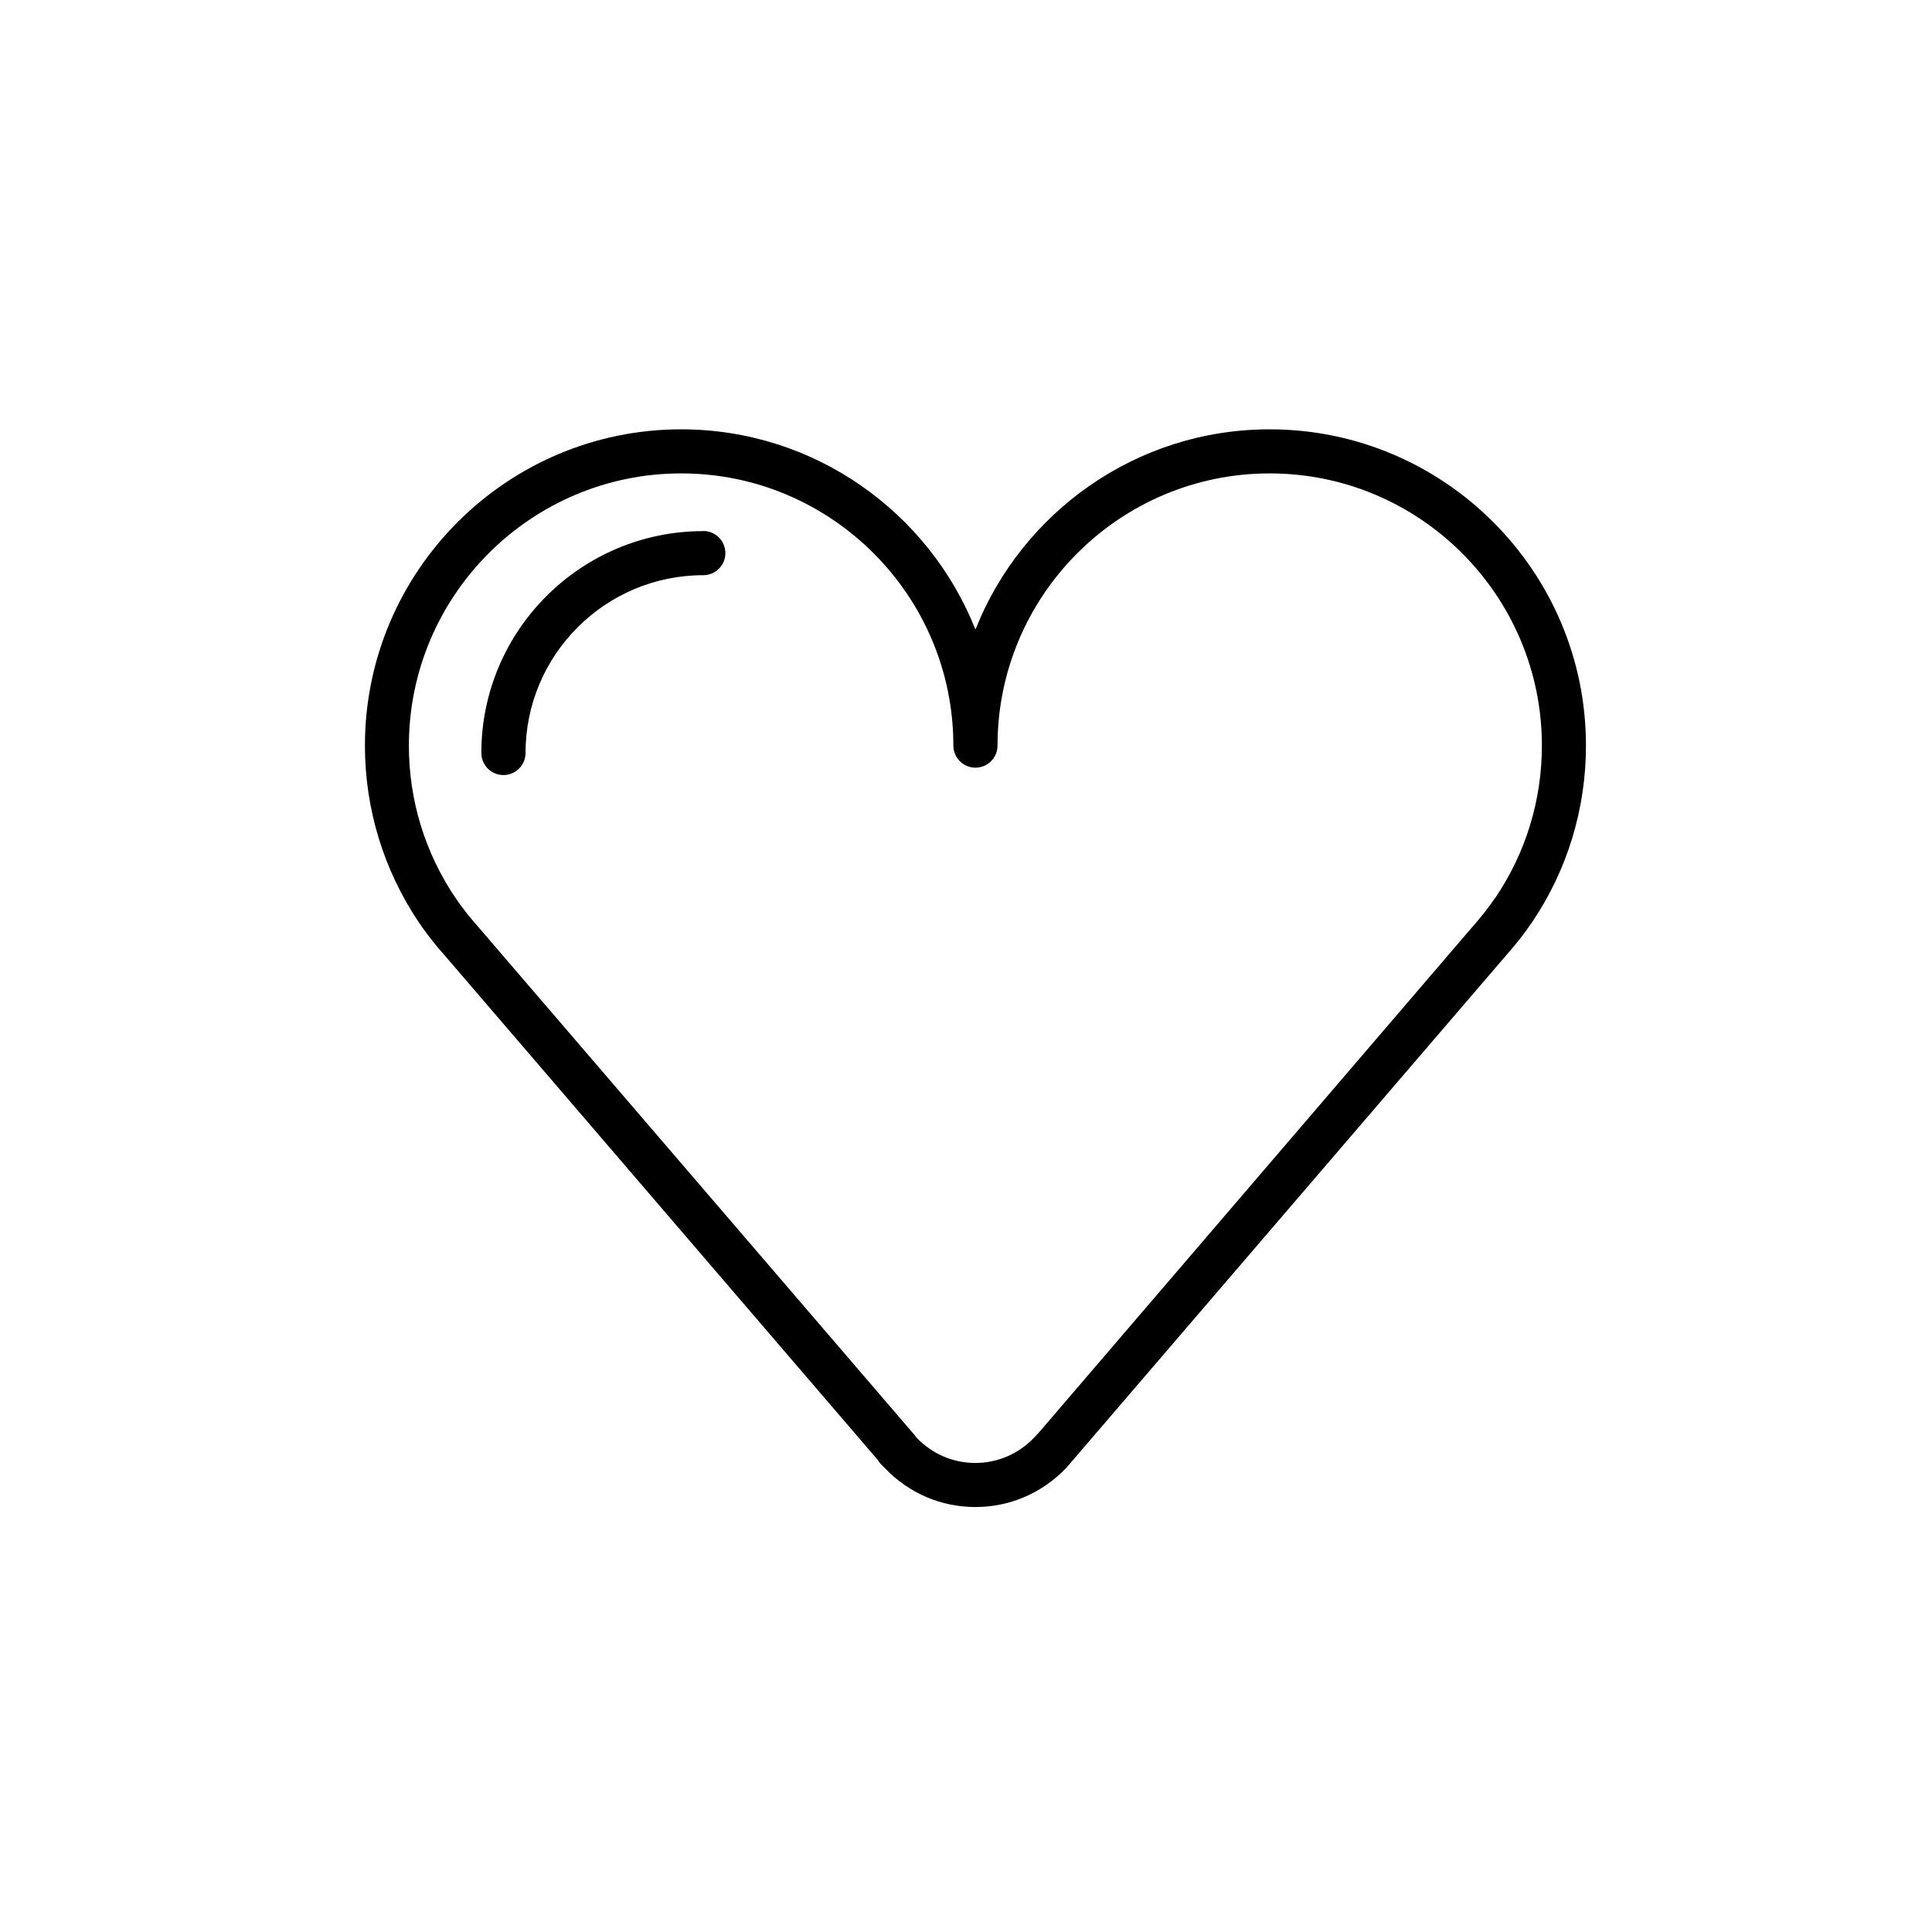 <?xml version="1.0" encoding="UTF-8"?> <svg xmlns="http://www.w3.org/2000/svg" width="90" height="90" viewBox="0 0 90 90" fill="none"><path fill-rule="evenodd" clip-rule="evenodd" d="M45.44 29.326C47.6 23.87 52.927 20 59.142 20H59.148C67.271 20 73.88 26.609 73.88 34.732C73.88 37.679 73.014 40.531 71.366 42.967C71.017 43.479 70.618 43.991 70.173 44.491C70.162 44.502 70.139 44.531 70.139 44.531L49.681 68.369C48.551 69.556 47.043 70.203 45.44 70.203C43.837 70.203 42.341 69.562 41.221 68.392L41.047 68.218C40.985 68.156 40.929 68.082 40.889 68.009L20.741 44.536C20.735 44.531 20.729 44.524 20.724 44.517C20.718 44.51 20.712 44.502 20.707 44.497C20.262 44.002 19.863 43.484 19.514 42.972C17.872 40.531 17 37.685 17 34.732C17 26.609 23.609 20 31.732 20C37.947 20 43.274 23.87 45.44 29.326ZM68.587 43.181C68.986 42.731 69.346 42.275 69.656 41.819H69.661C71.079 39.721 71.827 37.274 71.827 34.732C71.827 27.74 66.14 22.053 59.148 22.053C52.156 22.053 46.469 27.74 46.469 34.732C46.469 35.3 46.008 35.761 45.44 35.761C44.872 35.761 44.411 35.3 44.411 34.732C44.411 27.74 38.724 22.053 31.732 22.053C24.74 22.053 19.053 27.74 19.047 34.732C19.047 37.269 19.796 39.721 21.213 41.819C21.523 42.275 21.883 42.736 22.282 43.181C22.304 43.203 22.344 43.254 22.344 43.254L42.538 66.772C42.546 66.78 42.554 66.79 42.563 66.8C42.571 66.81 42.58 66.82 42.588 66.828C42.588 66.834 42.639 66.896 42.639 66.896C42.655 66.912 42.668 66.93 42.68 66.948C42.685 66.955 42.69 66.962 42.695 66.969C43.426 67.734 44.394 68.15 45.434 68.15C46.475 68.15 47.454 67.728 48.179 66.963L48.421 66.704L68.525 43.254C68.547 43.226 68.564 43.203 68.587 43.181ZM22.423 35.075C22.423 29.377 27.058 24.742 32.756 24.742L32.762 24.736C33.33 24.736 33.791 25.198 33.791 25.766C33.791 26.334 33.33 26.795 32.762 26.795C28.194 26.795 24.482 30.508 24.482 35.075C24.482 35.643 24.02 36.105 23.452 36.105C22.884 36.105 22.423 35.643 22.423 35.075Z" fill="black"></path></svg> 